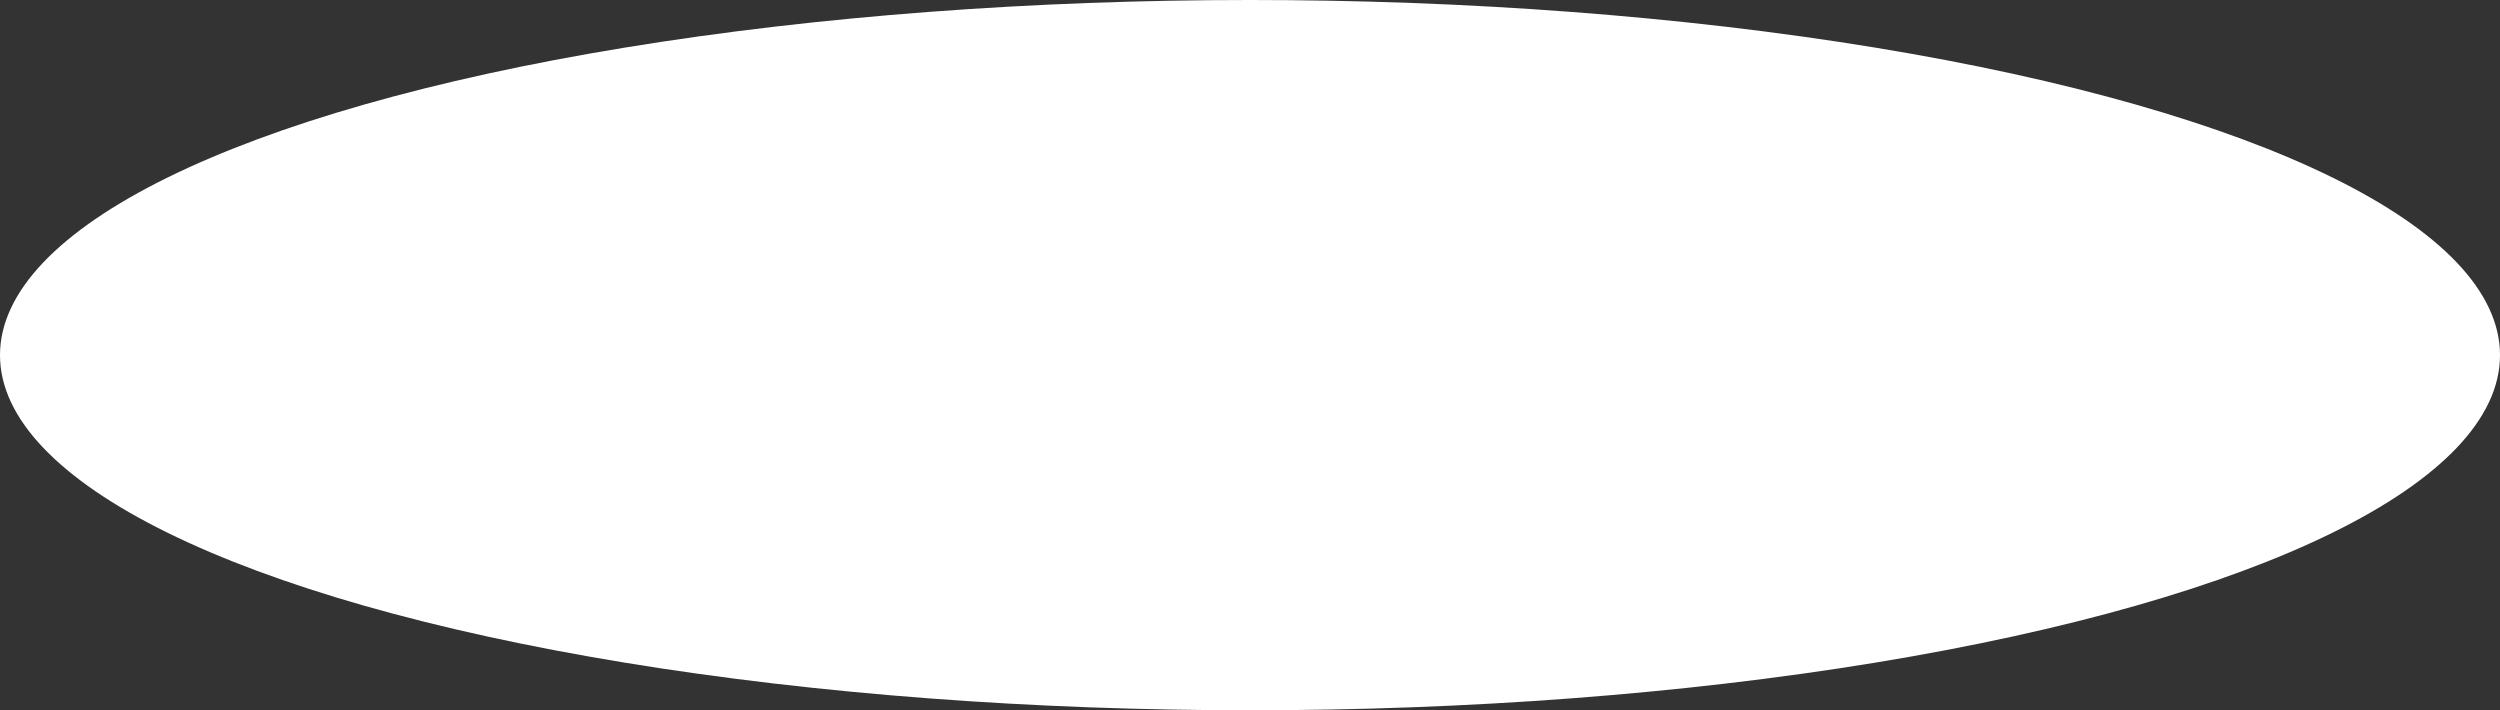 <?xml version="1.0" encoding="UTF-8"?> <svg xmlns="http://www.w3.org/2000/svg" width="623" height="177" viewBox="0 0 623 177" fill="none"><rect x="0" y="0" width="623" height="177" fill="#333333" stroke="none"/> <ellipse cx="311.5" cy="88.5" rx="311.5" ry="88.5" fill="white"></ellipse> </svg> 